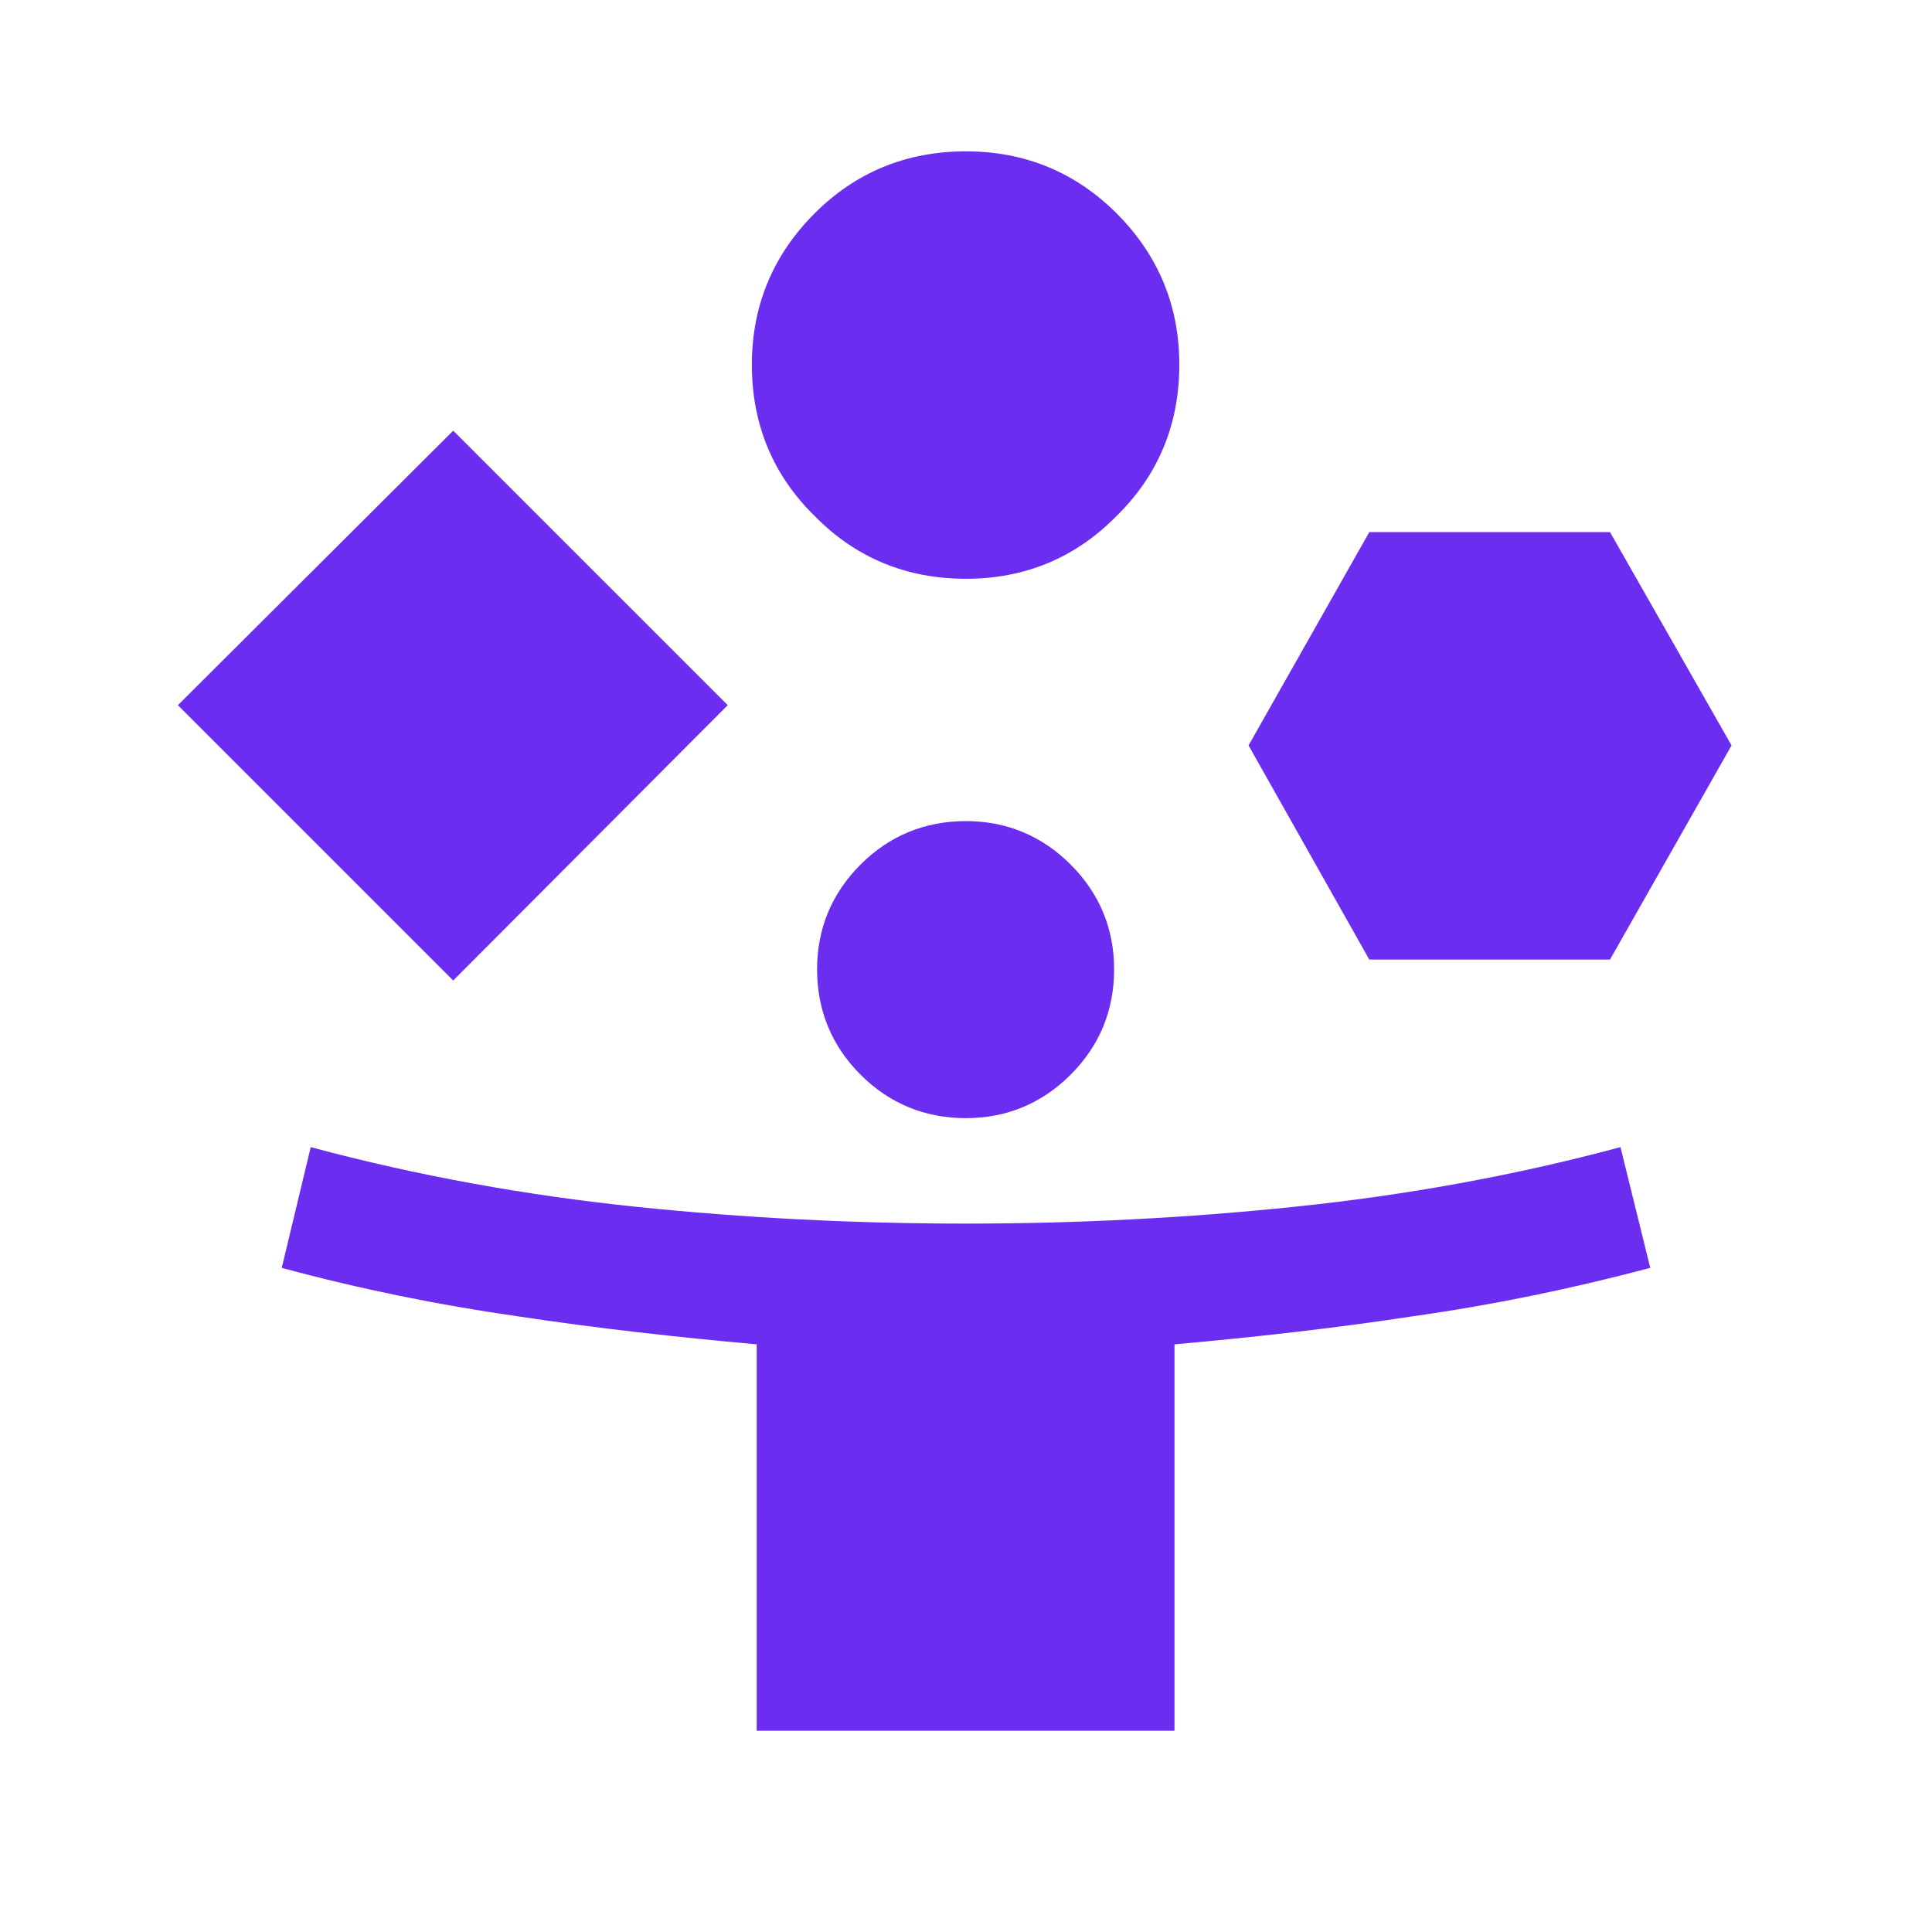 <?xml version="1.0" encoding="UTF-8"?>
<svg xmlns="http://www.w3.org/2000/svg" xmlns:xlink="http://www.w3.org/1999/xlink" width="24" height="24" viewBox="0 0 24 24" fill="none">
  <desc>
			Created with Pixso.
	</desc>
  <defs></defs>
  <mask id="mask4_54977" maskUnits="userSpaceOnUse" x="0" y="0" width="24" height="24">
    <rect id="Bounding box" width="24" height="24" fill="#D9D9D9" fill-opacity="1"></rect>
  </mask>
  <g mask="url(#mask4_54977)">
    <path id="person_play" d="M5.63 12.18L2.21 8.76L5.63 5.35L9.04 8.76L5.63 12.18ZM9.4 21.5L9.4 16.7C8.4 16.61 7.41 16.5 6.42 16.35C5.44 16.21 4.46 16.01 3.5 15.75L3.86 14.25C5.2 14.61 6.55 14.85 7.89 14.99C9.24 15.13 10.61 15.2 12 15.2C13.38 15.2 14.75 15.13 16.09 14.99C17.44 14.85 18.79 14.61 20.13 14.25L20.5 15.75C19.52 16.01 18.55 16.21 17.56 16.35C16.58 16.5 15.59 16.61 14.59 16.7L14.59 21.5L9.4 21.5ZM12 7.19C11.26 7.19 10.63 6.93 10.12 6.41C9.6 5.9 9.34 5.27 9.34 4.53C9.34 3.8 9.6 3.17 10.12 2.65C10.63 2.14 11.26 1.88 12 1.88C12.73 1.88 13.36 2.14 13.87 2.65C14.39 3.17 14.65 3.8 14.65 4.53C14.65 5.27 14.39 5.9 13.87 6.41C13.36 6.93 12.73 7.19 12 7.19ZM12 13.89C11.49 13.89 11.05 13.71 10.69 13.35C10.33 12.99 10.15 12.55 10.15 12.04C10.15 11.54 10.33 11.1 10.69 10.74C11.05 10.38 11.49 10.2 12 10.2C12.5 10.2 12.94 10.38 13.3 10.74C13.66 11.1 13.84 11.54 13.84 12.04C13.84 12.55 13.66 12.99 13.3 13.35C12.94 13.71 12.5 13.89 12 13.89ZM17.01 11.92L15.51 9.26L17.01 6.61L20 6.61L21.51 9.26L20 11.92L17.01 11.92Z" fill="#6B2DF0" fill-opacity="1" fill-rule="nonzero"></path>
  </g>
</svg>

